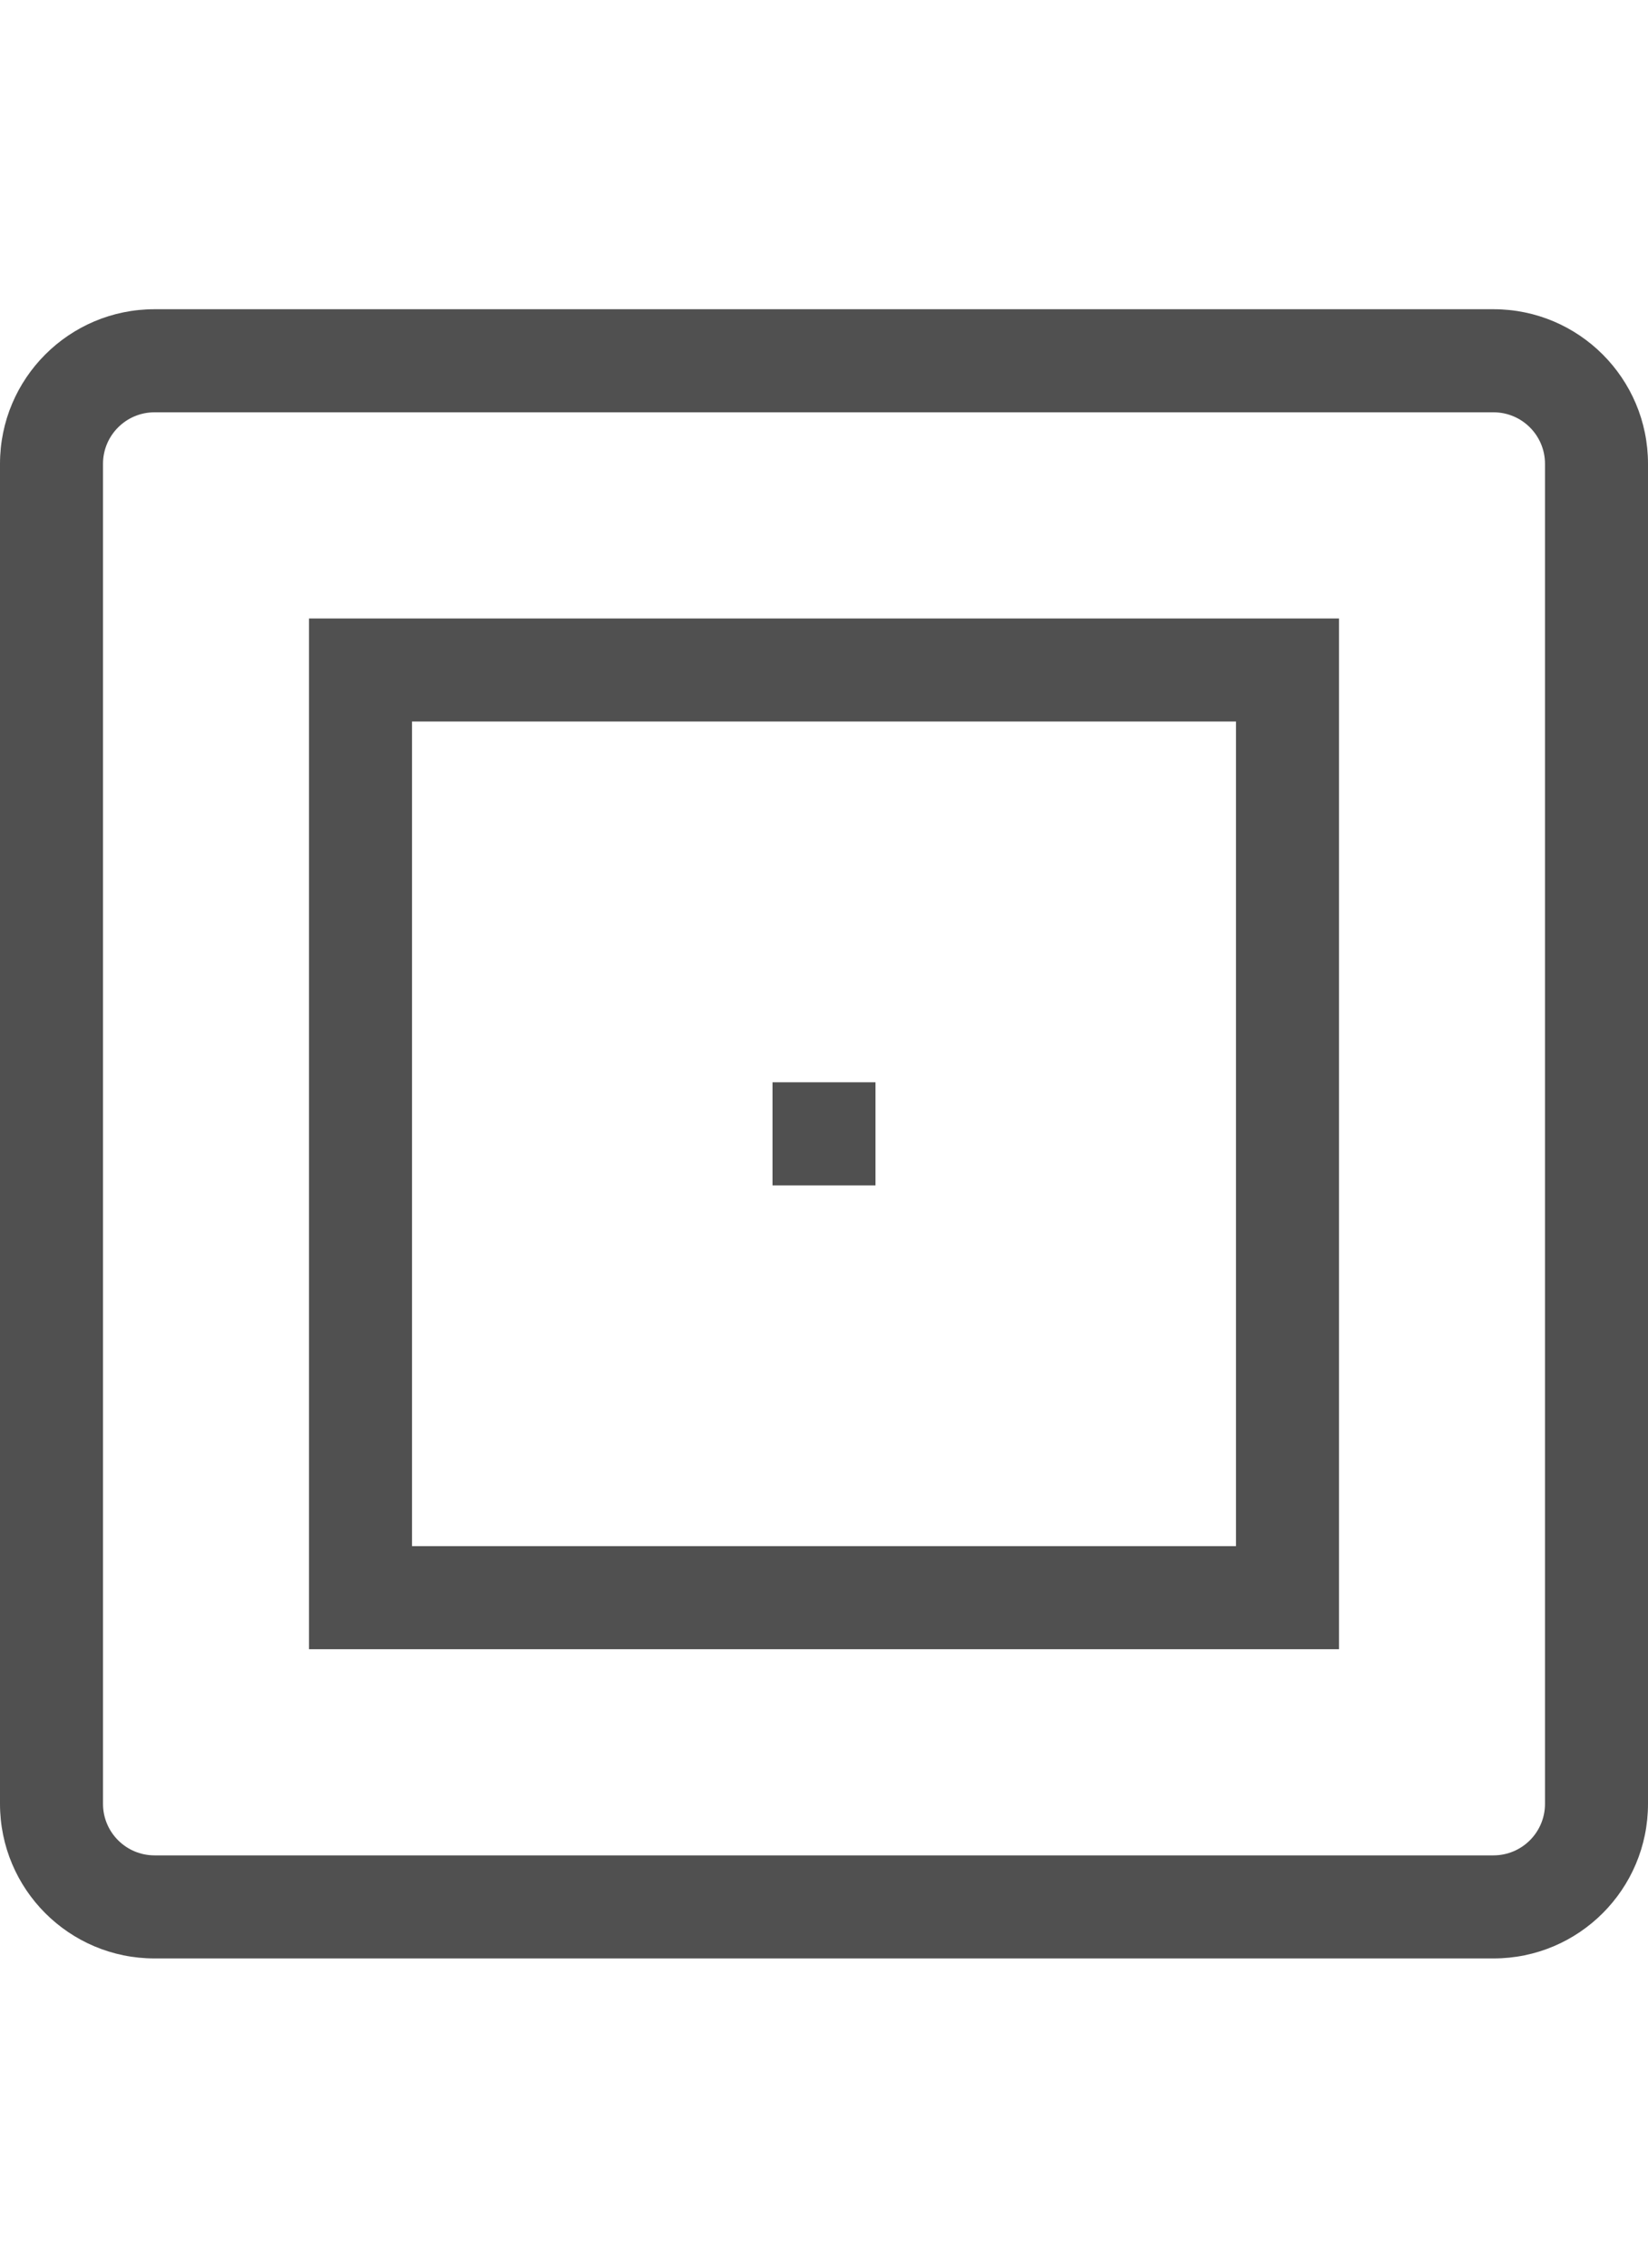 <svg xmlns="http://www.w3.org/2000/svg" width="32" height="44" viewBox="0 0 32 44"><path fill="#505050" d="M29,6 L3,6 C1.343,6 0,7.343 0,9 L0,35 C0,36.657 1.343,38 3,38 L29,38 C30.657,38 32,36.657 32,35 L32,9 C32,7.343 30.657,6 29,6 Z M30,35 C30,35.552 29.552,36 29,36 L3,36 C2.448,36 2,35.552 2,35 L2,9 C2,8.448 2.448,8 3,8 L29,8 C29.552,8 30,8.448 30,9 L30,35 Z M6,32 L26,32 L26,12 L6,12 L6,32 Z M8,14 L24,14 L24,30 L8,30 L8,14 Z M17,23 L15,23 L15,21 L17,21 L17,23 Z"/></svg>